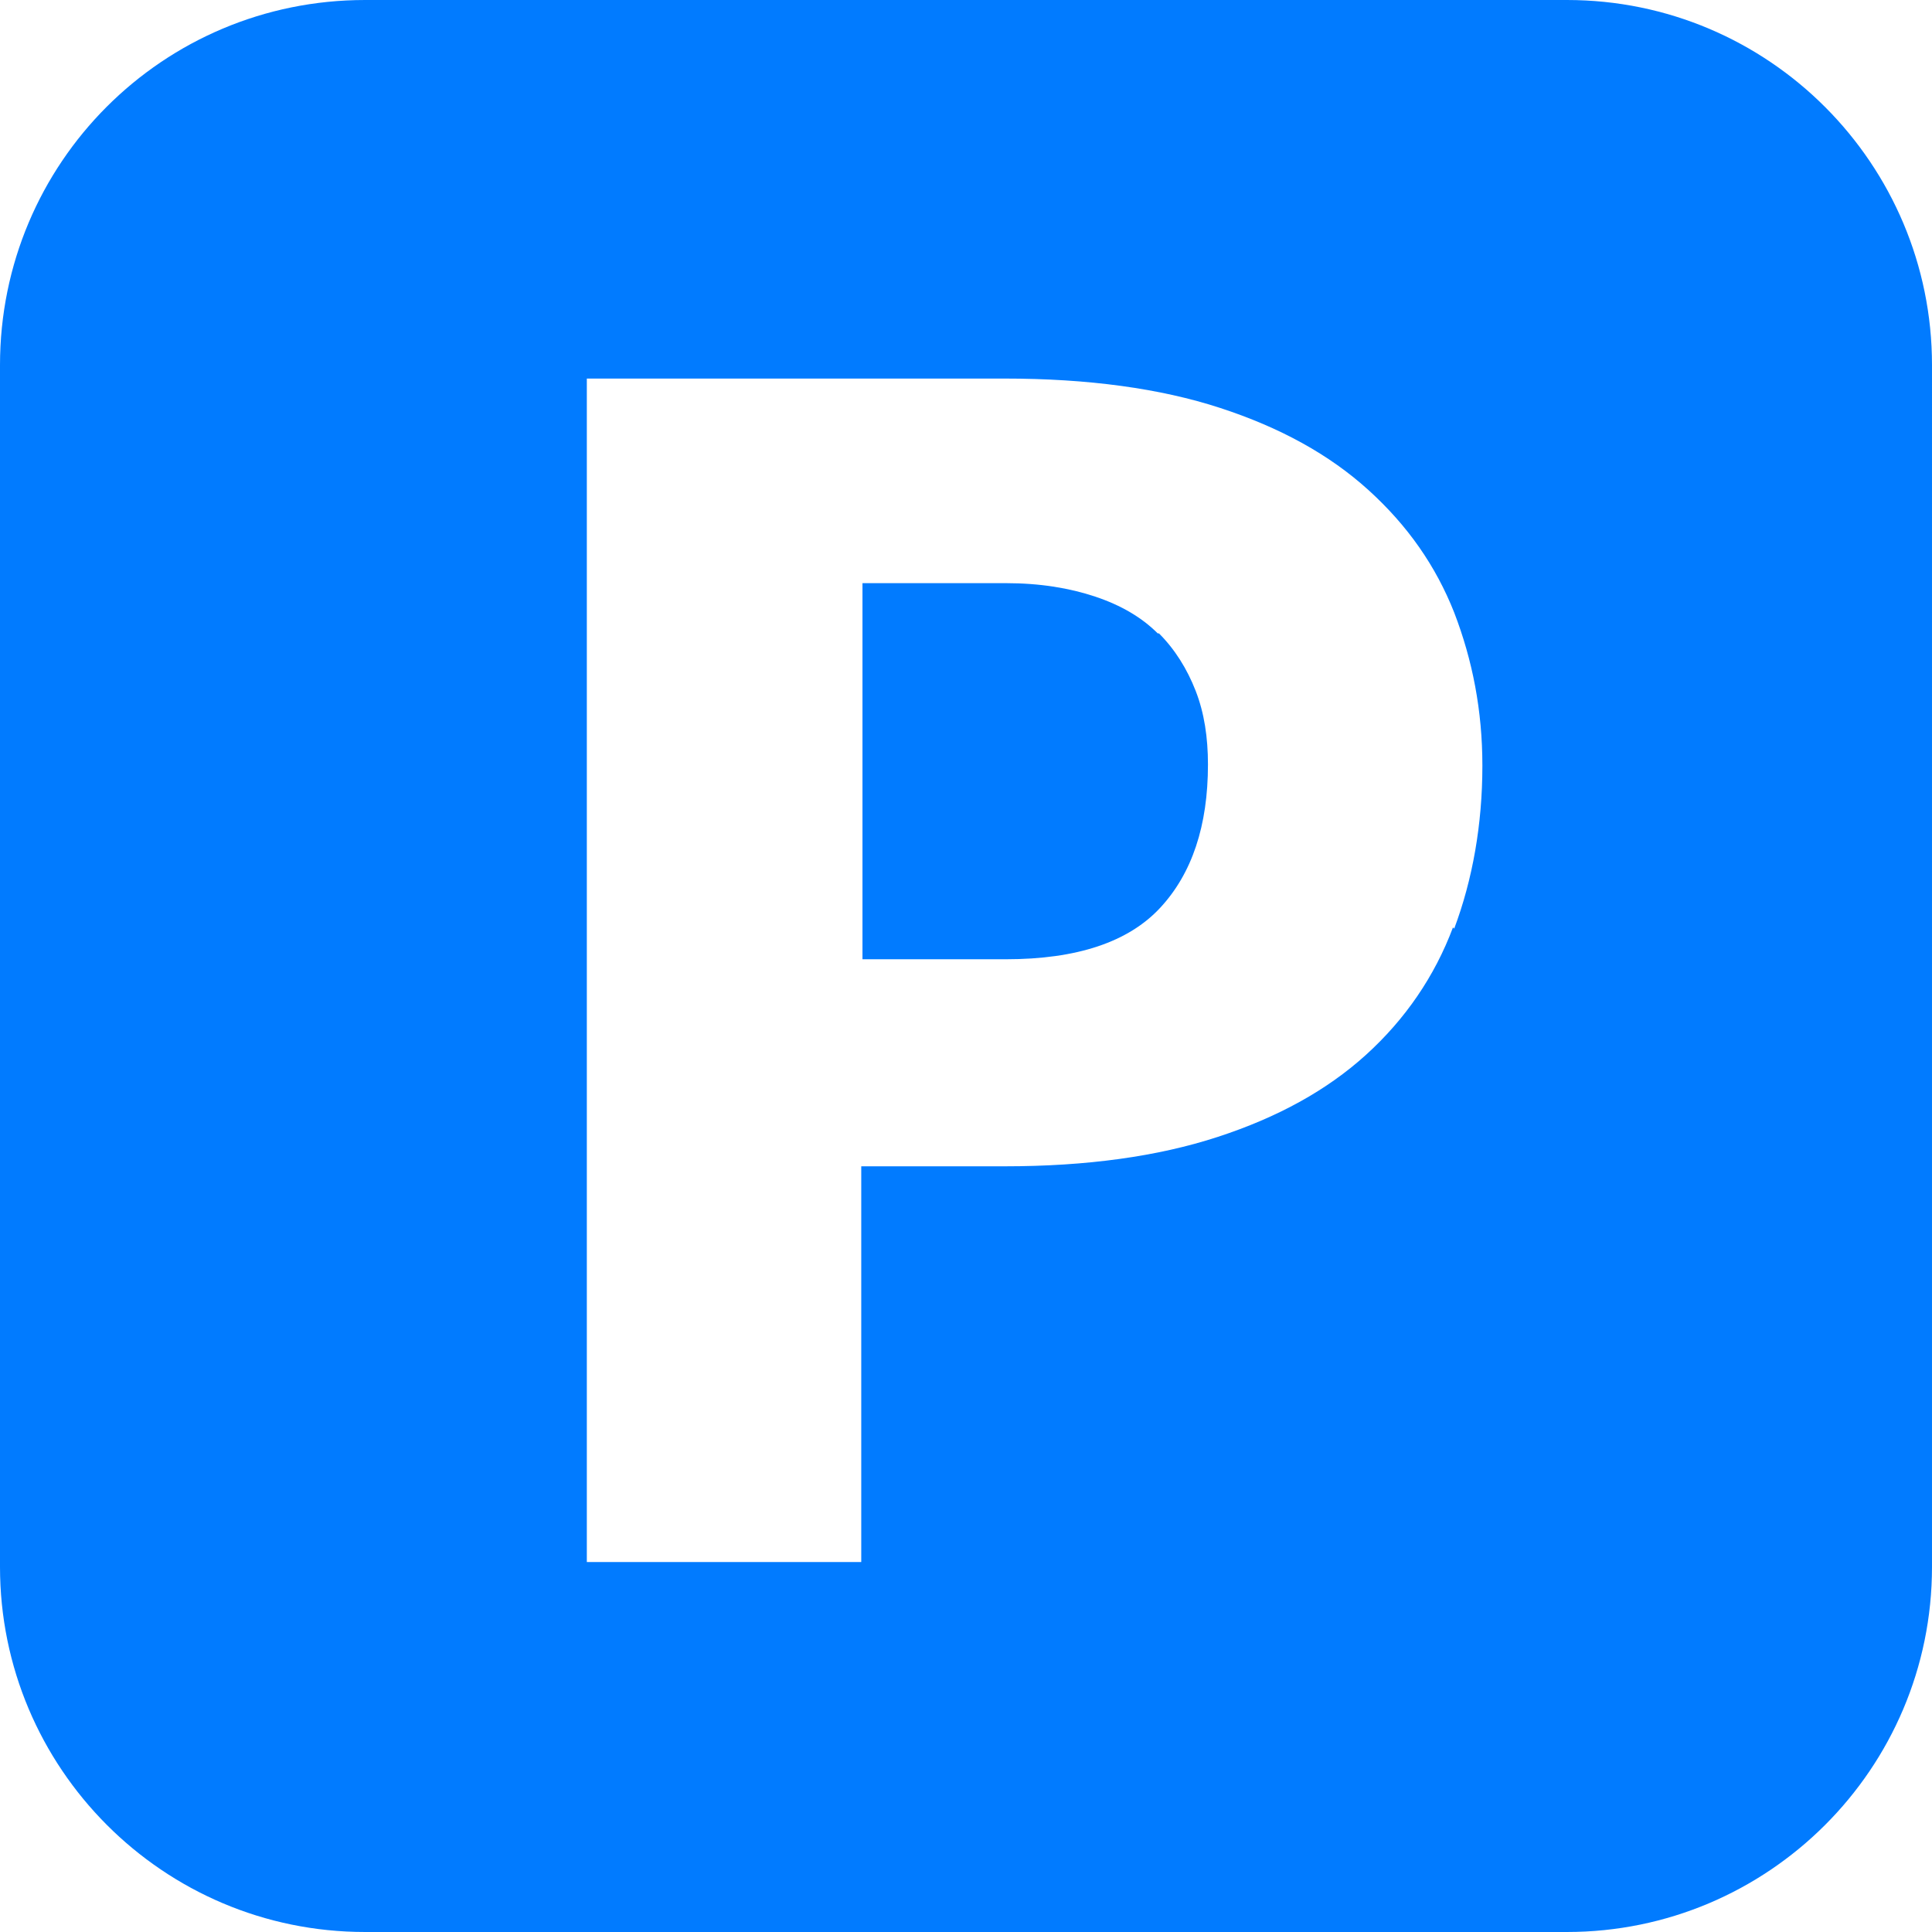 <?xml version="1.0" encoding="UTF-8"?>
<svg id="Warstwa_2" data-name="Warstwa 2" xmlns="http://www.w3.org/2000/svg" viewBox="0 0 15.77 15.77">
  <defs>
    <style>
      .cls-1 {
        fill: #017bff;
      }
    </style>
  </defs>
  <g id="Warstwa_1-2" data-name="Warstwa 1">
    <g>
      <path class="cls-1" d="M9.45,5.17c-.13-.13-.3-.23-.51-.3s-.45-.11-.73-.11h-1.17v3.07h1.17c.58,0,1-.14,1.26-.42s.39-.67.39-1.17c0-.22-.03-.42-.1-.6-.07-.18-.17-.34-.3-.47Z"/>
      <path class="cls-1" d="M12.79,0H2.98C1.33,0,0,1.33,0,2.98v9.81c0,1.64,1.33,2.98,2.98,2.98h9.81c1.64,0,2.98-1.33,2.98-2.98V2.98c0-1.64-1.33-2.98-2.98-2.98ZM11.86,7.57c-.15.4-.39.75-.71,1.04-.32.29-.72.51-1.21.67-.49.16-1.07.24-1.74.24h-1.17v3.23h-2.24V3.09h3.41c.68,0,1.27.08,1.76.24.49.16.89.38,1.21.67s.55.62.7,1c.15.39.23.8.23,1.25,0,.48-.08.93-.23,1.33Z"/>
    </g>
  </g>
</svg>